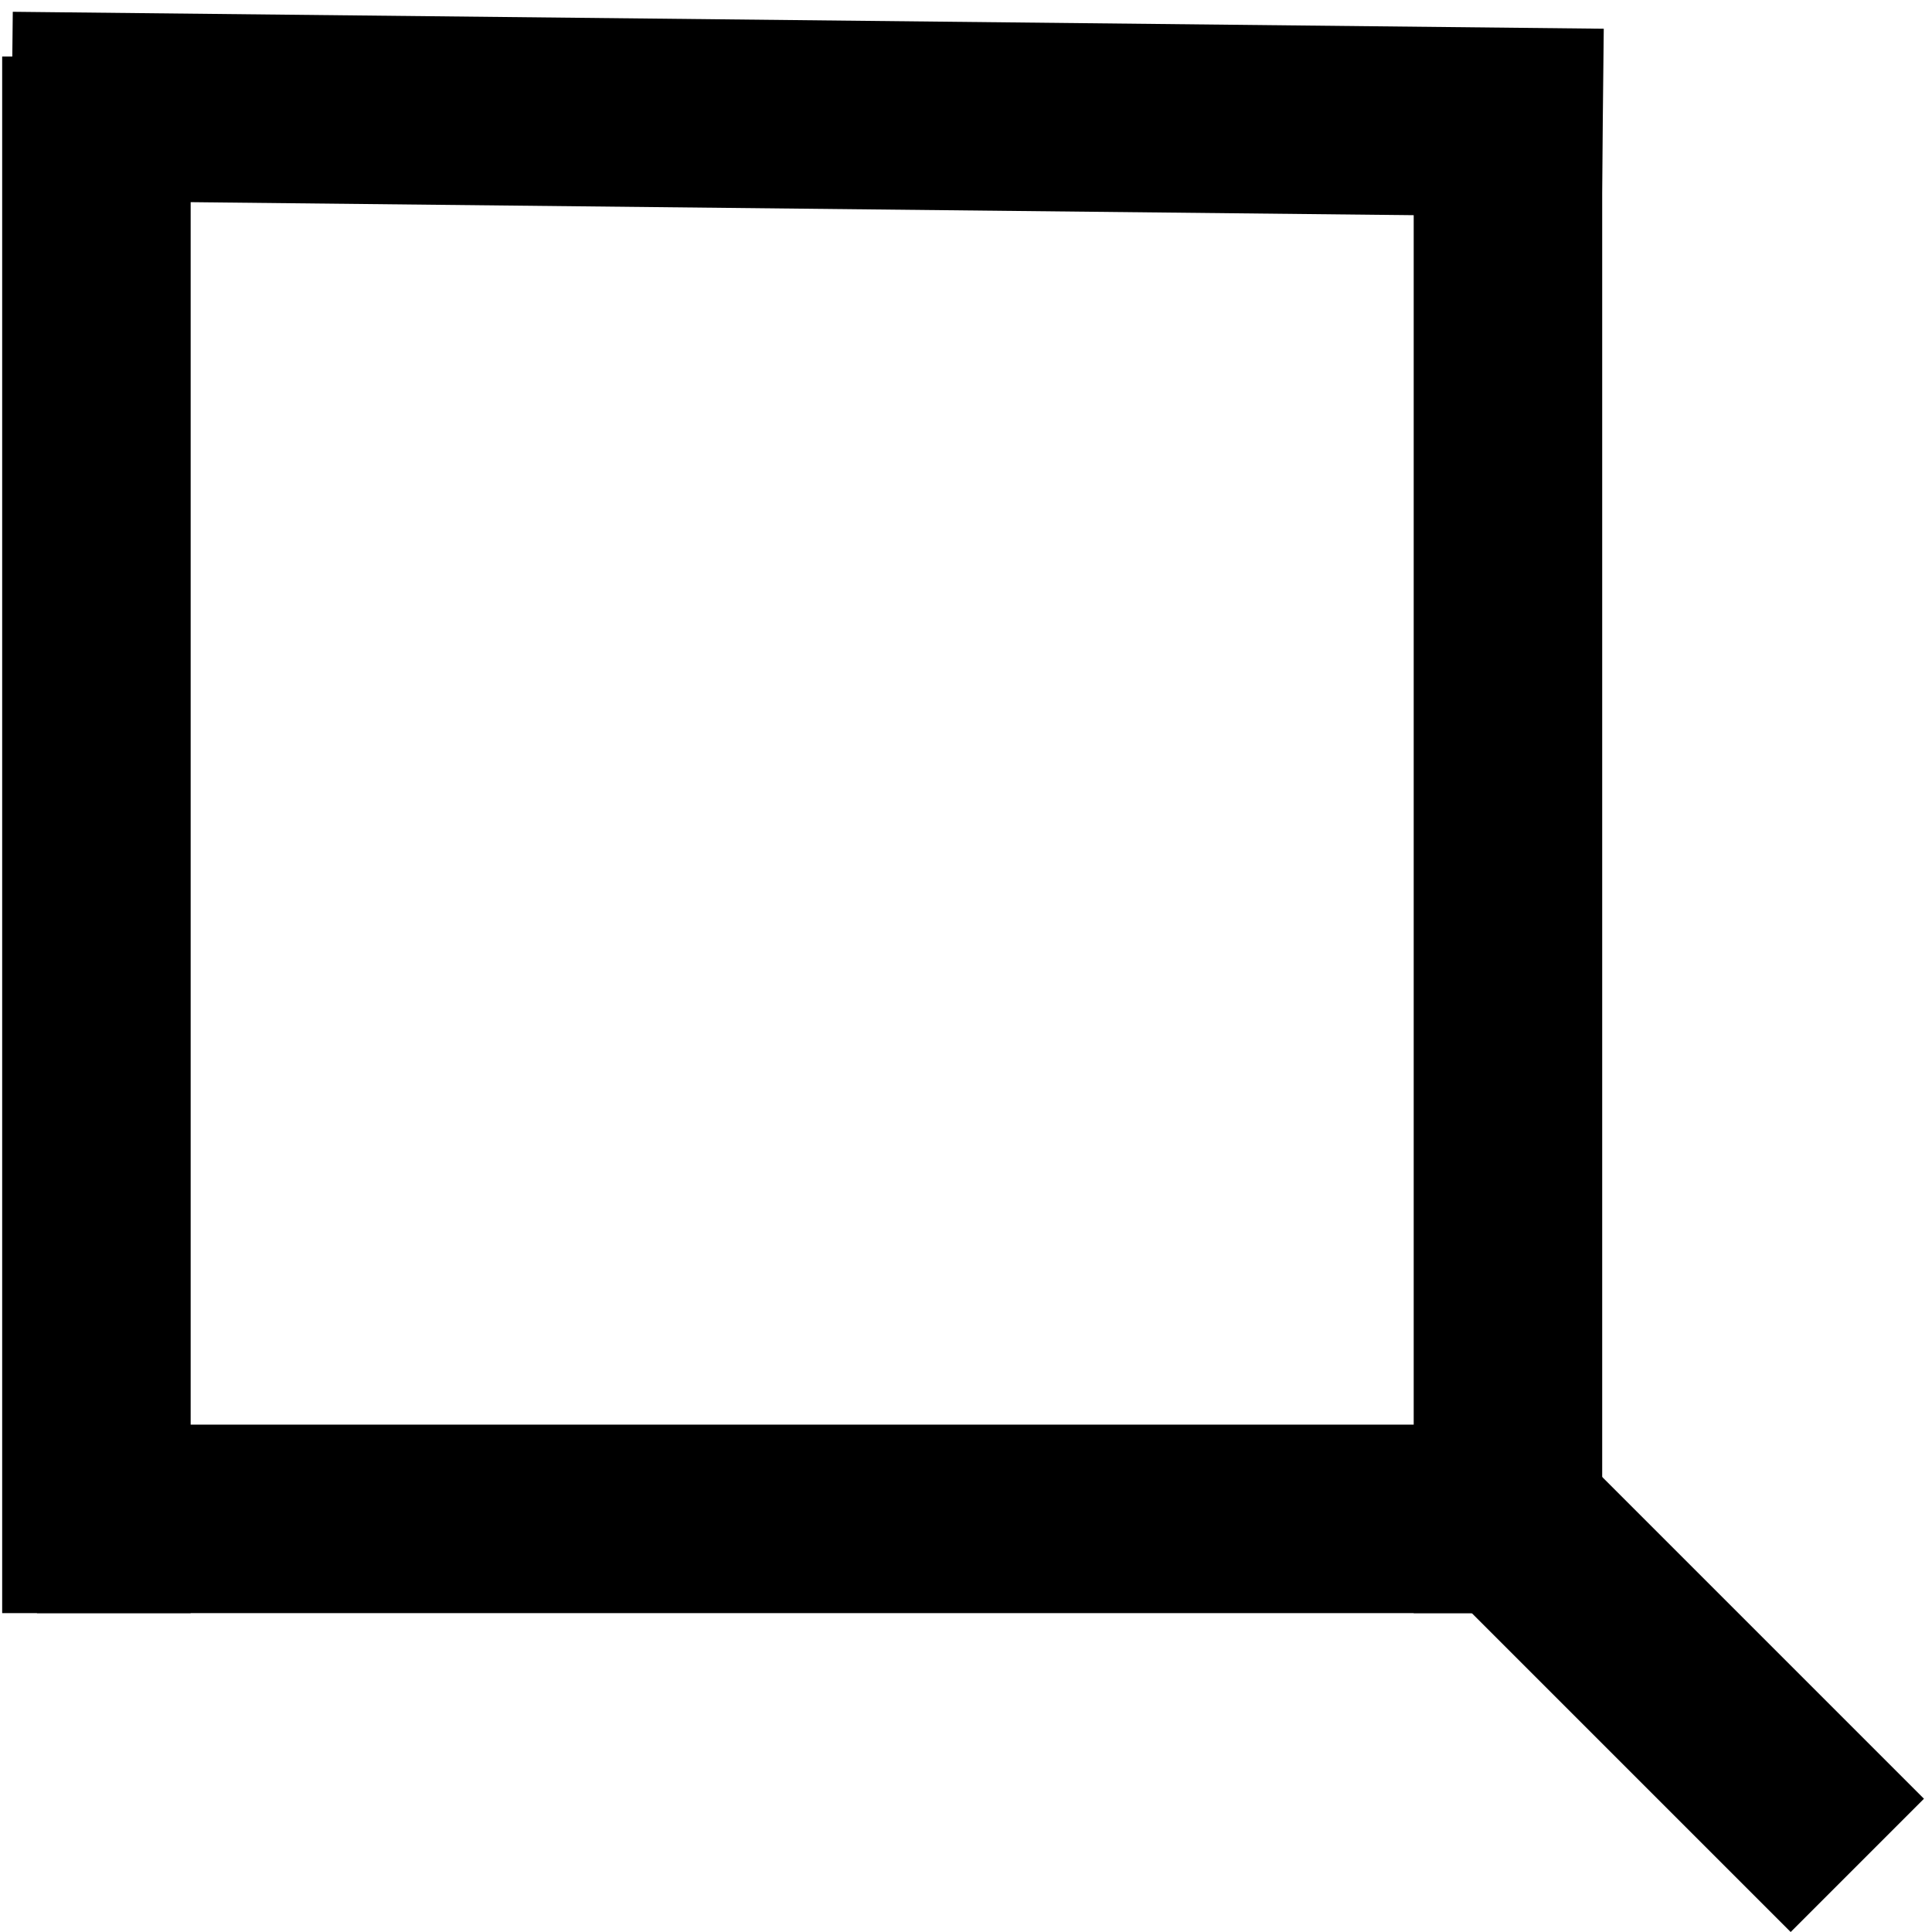 <?xml version="1.0" encoding="UTF-8"?> <svg xmlns="http://www.w3.org/2000/svg" width="82" height="82" viewBox="0 0 82 82" fill="none"> <line x1="60.83" y1="61.172" x2="78.83" y2="79.172" stroke="black" stroke-width="8"></line> <line x1="1.569" y1="64.466" x2="67.635" y2="64.466" stroke="black" stroke-width="8"></line> <path d="M0.5 4.5L68.026 5.219" stroke="black" stroke-width="8"></path> <line x1="4.092" y1="68.466" x2="4.092" y2="2.4" stroke="black" stroke-width="8"></line> <line x1="64.002" y1="68.466" x2="64.002" y2="2.4" stroke="black" stroke-width="8"></line> </svg> 